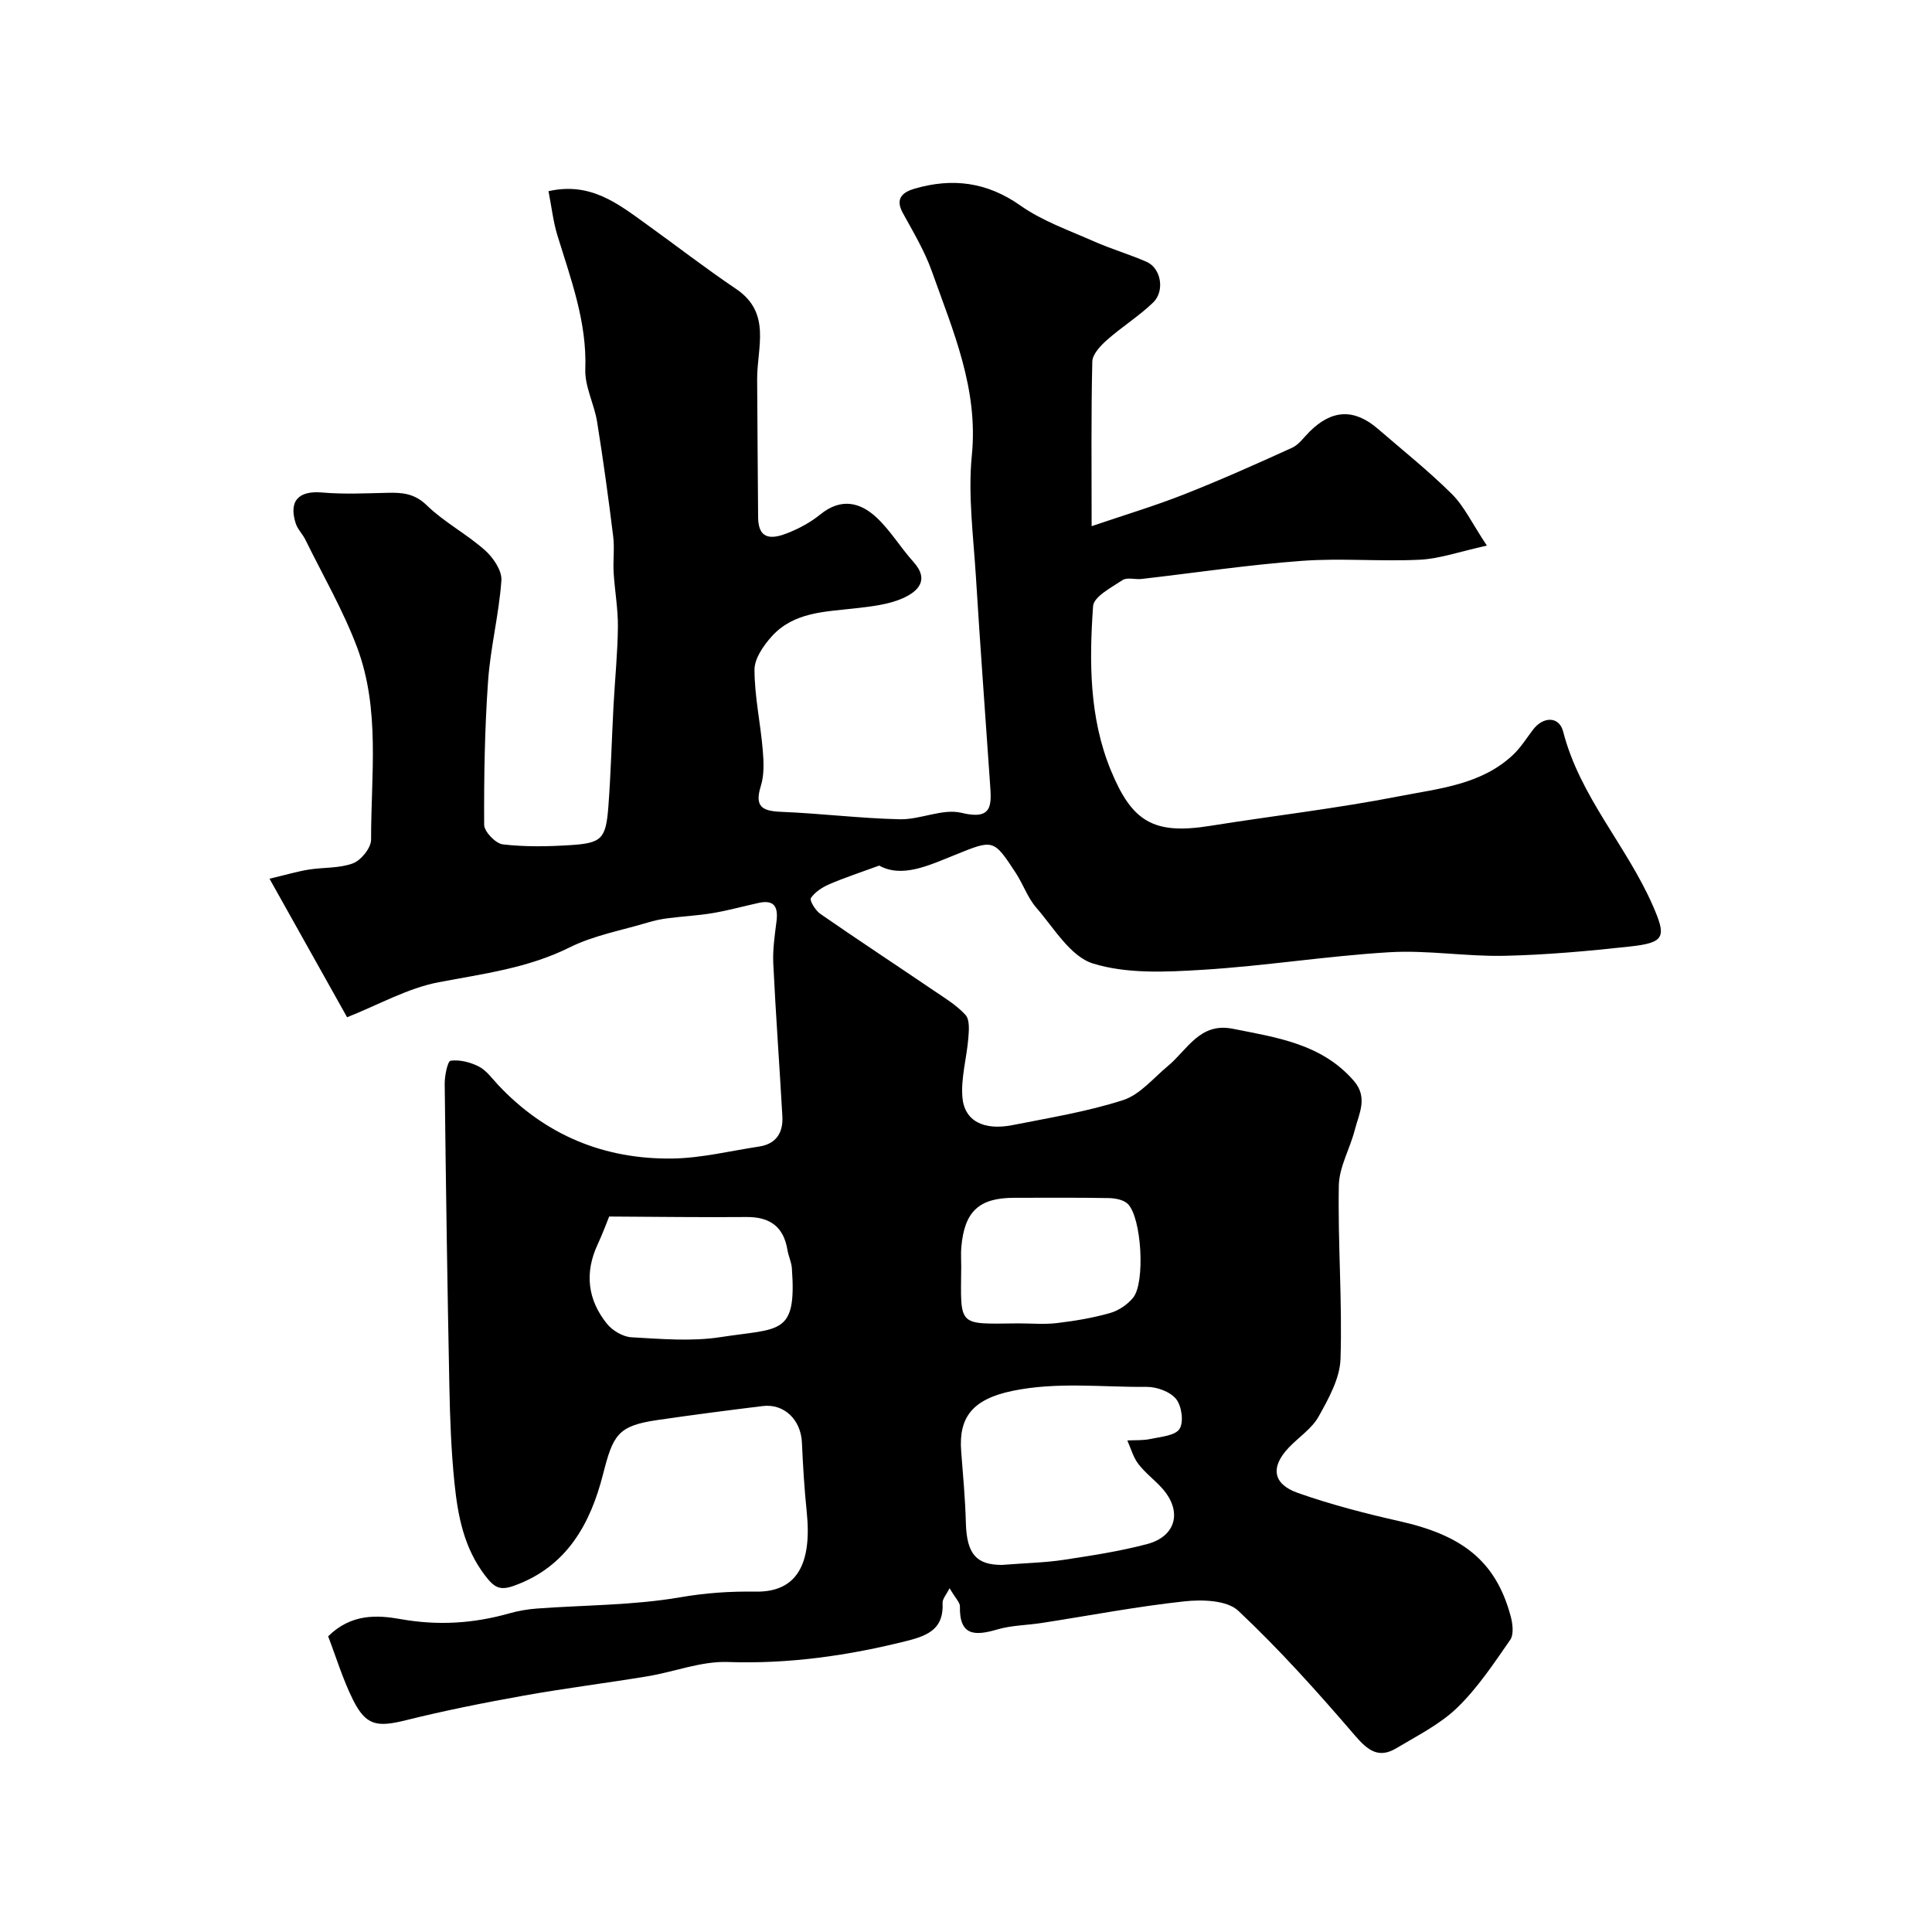<svg enable-background="new 0 0 400 400" viewBox="0 0 400 400" xmlns="http://www.w3.org/2000/svg"><path d="m67.94 338.78c4.79-4.72 10.15-4.43 15.07-3.55 7.66 1.36 15.01.9 22.4-1.19 1.87-.53 3.83-.87 5.76-1.01 9.88-.73 19.89-.65 29.61-2.32 5.32-.92 10.32-1.26 15.69-1.18 8.5.13 11.68-5.7 10.55-16.56-.49-4.75-.78-9.53-.99-14.3-.21-4.7-3.66-8.11-8.12-7.56-7.29.89-14.57 1.84-21.84 2.9-8.21 1.2-9.14 3.09-11.24 11.3-2.6 10.16-7.47 19.08-18.4 23-2.94 1.05-4.08.39-5.96-2.06-4.44-5.78-5.68-12.43-6.38-19.24-.67-6.57-.92-13.19-1.05-19.8-.42-20.93-.73-41.86-.97-62.8-.02-1.68.6-4.71 1.23-4.8 1.89-.25 4.1.31 5.85 1.21 1.55.8 2.7 2.43 3.95 3.77 9.79 10.44 22 15.47 36.14 15.27 5.99-.09 11.96-1.58 17.93-2.48 3.56-.54 5-2.91 4.81-6.26-.59-10.54-1.37-21.06-1.88-31.61-.14-2.91.3-5.88.67-8.79.36-2.92-.44-4.49-3.66-3.79-3.17.69-6.31 1.57-9.51 2.11-3.07.52-6.2.67-9.3 1.07-1.43.18-2.86.48-4.23.9-5.42 1.63-11.16 2.66-16.16 5.15-8.64 4.3-17.84 5.44-27.08 7.2-6.42 1.22-12.42 4.66-18.97 7.25-5.33-9.53-10.41-18.59-16.06-28.68 3.54-.84 5.81-1.52 8.12-1.89 3.06-.49 6.36-.24 9.17-1.3 1.68-.64 3.74-3.2 3.74-4.9-.03-13.33 1.93-26.94-2.89-39.79-2.89-7.7-7.08-14.91-10.72-22.32-.57-1.16-1.6-2.15-1.99-3.35-1.51-4.7.62-6.84 5.49-6.41 4.49.39 9.05.16 13.57.06 3.02-.07 5.54.13 8.07 2.59 3.6 3.5 8.23 5.92 12.01 9.27 1.72 1.52 3.58 4.23 3.44 6.27-.49 6.98-2.27 13.87-2.76 20.85-.7 9.89-.86 19.84-.81 29.76.01 1.42 2.38 3.88 3.87 4.05 4.62.54 9.37.45 14.03.15 6.47-.41 7.31-1.31 7.82-8.03.52-6.92.69-13.86 1.06-20.8.29-5.44.85-10.87.91-16.3.04-3.75-.65-7.51-.88-11.27-.15-2.51.21-5.07-.1-7.55-.98-7.92-2.06-15.84-3.33-23.71-.59-3.67-2.57-7.28-2.44-10.86.36-9.8-2.99-18.64-5.77-27.7-.89-2.9-1.22-5.98-1.85-9.17 8.68-1.96 14.37 2.59 20.17 6.76 6.23 4.48 12.31 9.19 18.67 13.48 7.39 4.99 4.32 12.15 4.36 18.71.05 9.54.13 19.07.2 28.61.04 4.85 3.11 4.41 6.12 3.22 2.4-.95 4.78-2.24 6.77-3.86 4.28-3.47 8.27-2.55 11.74.75 2.83 2.68 4.88 6.15 7.51 9.06 3.5 3.87.8 6.23-2.21 7.56-3.03 1.34-6.57 1.7-9.93 2.09-6.18.71-12.62.74-17.18 5.8-1.71 1.9-3.58 4.58-3.57 6.91.01 5.5 1.23 11 1.7 16.51.22 2.5.34 5.22-.39 7.56-1.34 4.29.29 5.18 4.2 5.34 8.21.33 16.39 1.36 24.59 1.54 4.27.09 8.86-2.28 12.77-1.33 6.45 1.58 6.2-1.65 5.91-5.84-.98-14.3-2.05-28.6-2.93-42.91-.51-8.42-1.68-16.96-.85-25.28 1.37-13.79-3.91-25.78-8.28-38.09-1.5-4.22-3.86-8.15-6.03-12.11-1.67-3.06.12-4.32 2.49-5.01 7.81-2.26 14.95-1.38 21.9 3.52 4.55 3.21 10.05 5.12 15.21 7.41 3.56 1.58 7.34 2.67 10.91 4.24 2.97 1.31 3.82 6.03 1.31 8.44-2.94 2.82-6.47 5.02-9.53 7.73-1.34 1.18-3.01 2.95-3.04 4.49-.26 10.96-.14 21.93-.14 34.06 6.88-2.34 13.08-4.2 19.08-6.56 7.57-2.98 15-6.3 22.41-9.67 1.43-.65 2.46-2.18 3.64-3.35 4.62-4.59 9.24-4.8 14.13-.58 5.16 4.46 10.52 8.73 15.34 13.52 2.54 2.53 4.14 6.01 7.23 10.66-5.67 1.25-9.72 2.71-13.83 2.92-8.15.41-16.36-.36-24.48.24-11.1.82-22.13 2.48-33.19 3.75-1.32.15-2.98-.39-3.93.23-2.3 1.53-5.96 3.43-6.1 5.39-.81 11.49-.8 23.15 3.69 34.02 4.36 10.57 8.77 13.36 20.51 11.48 13.07-2.09 26.24-3.6 39.21-6.14 8.19-1.6 16.96-2.37 23.53-8.56 1.6-1.5 2.79-3.44 4.13-5.2 2.14-2.82 5.44-2.82 6.26.39 3.43 13.39 13.05 23.52 18.48 35.84 2.93 6.65 2.67 7.84-4.61 8.64-8.66.95-17.36 1.74-26.06 1.93-7.92.17-15.9-1.21-23.79-.74-12.93.77-25.78 2.85-38.71 3.64-7.56.46-15.64.87-22.67-1.31-4.67-1.45-8.08-7.36-11.73-11.56-1.79-2.06-2.71-4.83-4.22-7.15-4.67-7.15-4.65-6.98-12.68-3.74-5.4 2.18-10.92 4.79-15.62 2.18-4.05 1.49-7.26 2.53-10.33 3.86-1.46.63-2.98 1.62-3.82 2.87-.32.47.95 2.57 1.95 3.26 7.77 5.38 15.68 10.58 23.5 15.89 2.3 1.56 4.77 3.04 6.59 5.07.88.99.69 3.18.56 4.79-.33 4.07-1.54 8.17-1.23 12.16.38 4.99 4.42 7.02 10.45 5.82 7.66-1.52 15.44-2.78 22.84-5.17 3.49-1.13 6.26-4.57 9.27-7.06 4.03-3.35 6.59-9.06 13.4-7.71 9.14 1.82 18.44 3.11 25.09 10.79 2.99 3.45 1.05 6.82.19 10.17-.99 3.88-3.23 7.65-3.3 11.5-.22 11.96.73 23.95.35 35.89-.13 4.05-2.47 8.24-4.54 11.95-1.41 2.52-4.15 4.28-6.21 6.46-3.76 3.97-3.31 7.5 1.9 9.34 6.87 2.42 13.97 4.26 21.08 5.86 12.71 2.86 19.88 8.01 23.01 19.71.41 1.54.67 3.73-.11 4.86-3.39 4.88-6.74 9.95-10.98 14.05-3.57 3.45-8.26 5.78-12.59 8.38-3.68 2.2-5.92.45-8.57-2.63-7.68-8.94-15.58-17.77-24.16-25.83-2.32-2.18-7.43-2.35-11.11-1.95-9.89 1.06-19.68 2.95-29.52 4.47-3.07.48-6.27.48-9.22 1.34-4.61 1.35-7.91 1.44-7.78-4.76.02-.82-.9-1.65-2.14-3.77-.66 1.33-1.49 2.21-1.45 3.05.26 5.18-2.74 6.68-7.23 7.82-12.26 3.09-24.54 4.85-37.26 4.41-5.49-.19-11.05 2.04-16.61 2.96-8.54 1.41-17.14 2.48-25.66 4.01-8.17 1.46-16.33 3.09-24.38 5.09-5.96 1.48-8.25 1.13-10.94-4.26-2.13-4.3-3.53-8.95-5.13-13.12zm139.5-14.78c5.26-.41 9.05-.48 12.77-1.05 5.79-.88 11.62-1.77 17.27-3.26 6.11-1.62 7.35-6.9 3.07-11.62-1.56-1.72-3.48-3.15-4.88-4.99-1.06-1.39-1.54-3.22-2.27-4.85 1.61-.09 3.26.03 4.81-.31 2.13-.46 5.09-.67 6-2.08s.45-4.74-.71-6.19c-1.23-1.52-4-2.53-6.08-2.51-9.27.08-18.57-1.09-27.82.83-8.35 1.74-11.13 5.55-10.6 12.49.38 4.92.84 9.85.97 14.78.17 6.6 2.24 8.75 7.47 8.76zm-81.32-72.13c-.42 1.02-1.3 3.45-2.39 5.79-2.74 5.89-2.06 11.45 1.93 16.41 1.14 1.42 3.31 2.7 5.08 2.8 6.13.34 12.41.9 18.42-.03 12.29-1.9 15.8-.28 14.79-14.26-.09-1.27-.7-2.49-.91-3.75-.79-4.86-3.64-6.91-8.52-6.86-9.31.08-18.65-.05-28.4-.1zm84.72 22.12c2.66 0 5.35.25 7.97-.06 3.71-.44 7.43-1.06 11.01-2.08 1.77-.5 3.62-1.75 4.79-3.19 2.53-3.13 1.75-16.52-1.09-19.38-.87-.88-2.62-1.21-3.98-1.23-6.5-.12-13.01-.06-19.52-.06-7.32 0-10.34 2.79-10.99 10.22-.12 1.32-.01 2.66-.02 3.99-.11 12.65-.86 11.91 11.83 11.79z" fill="#000001"/></svg>
